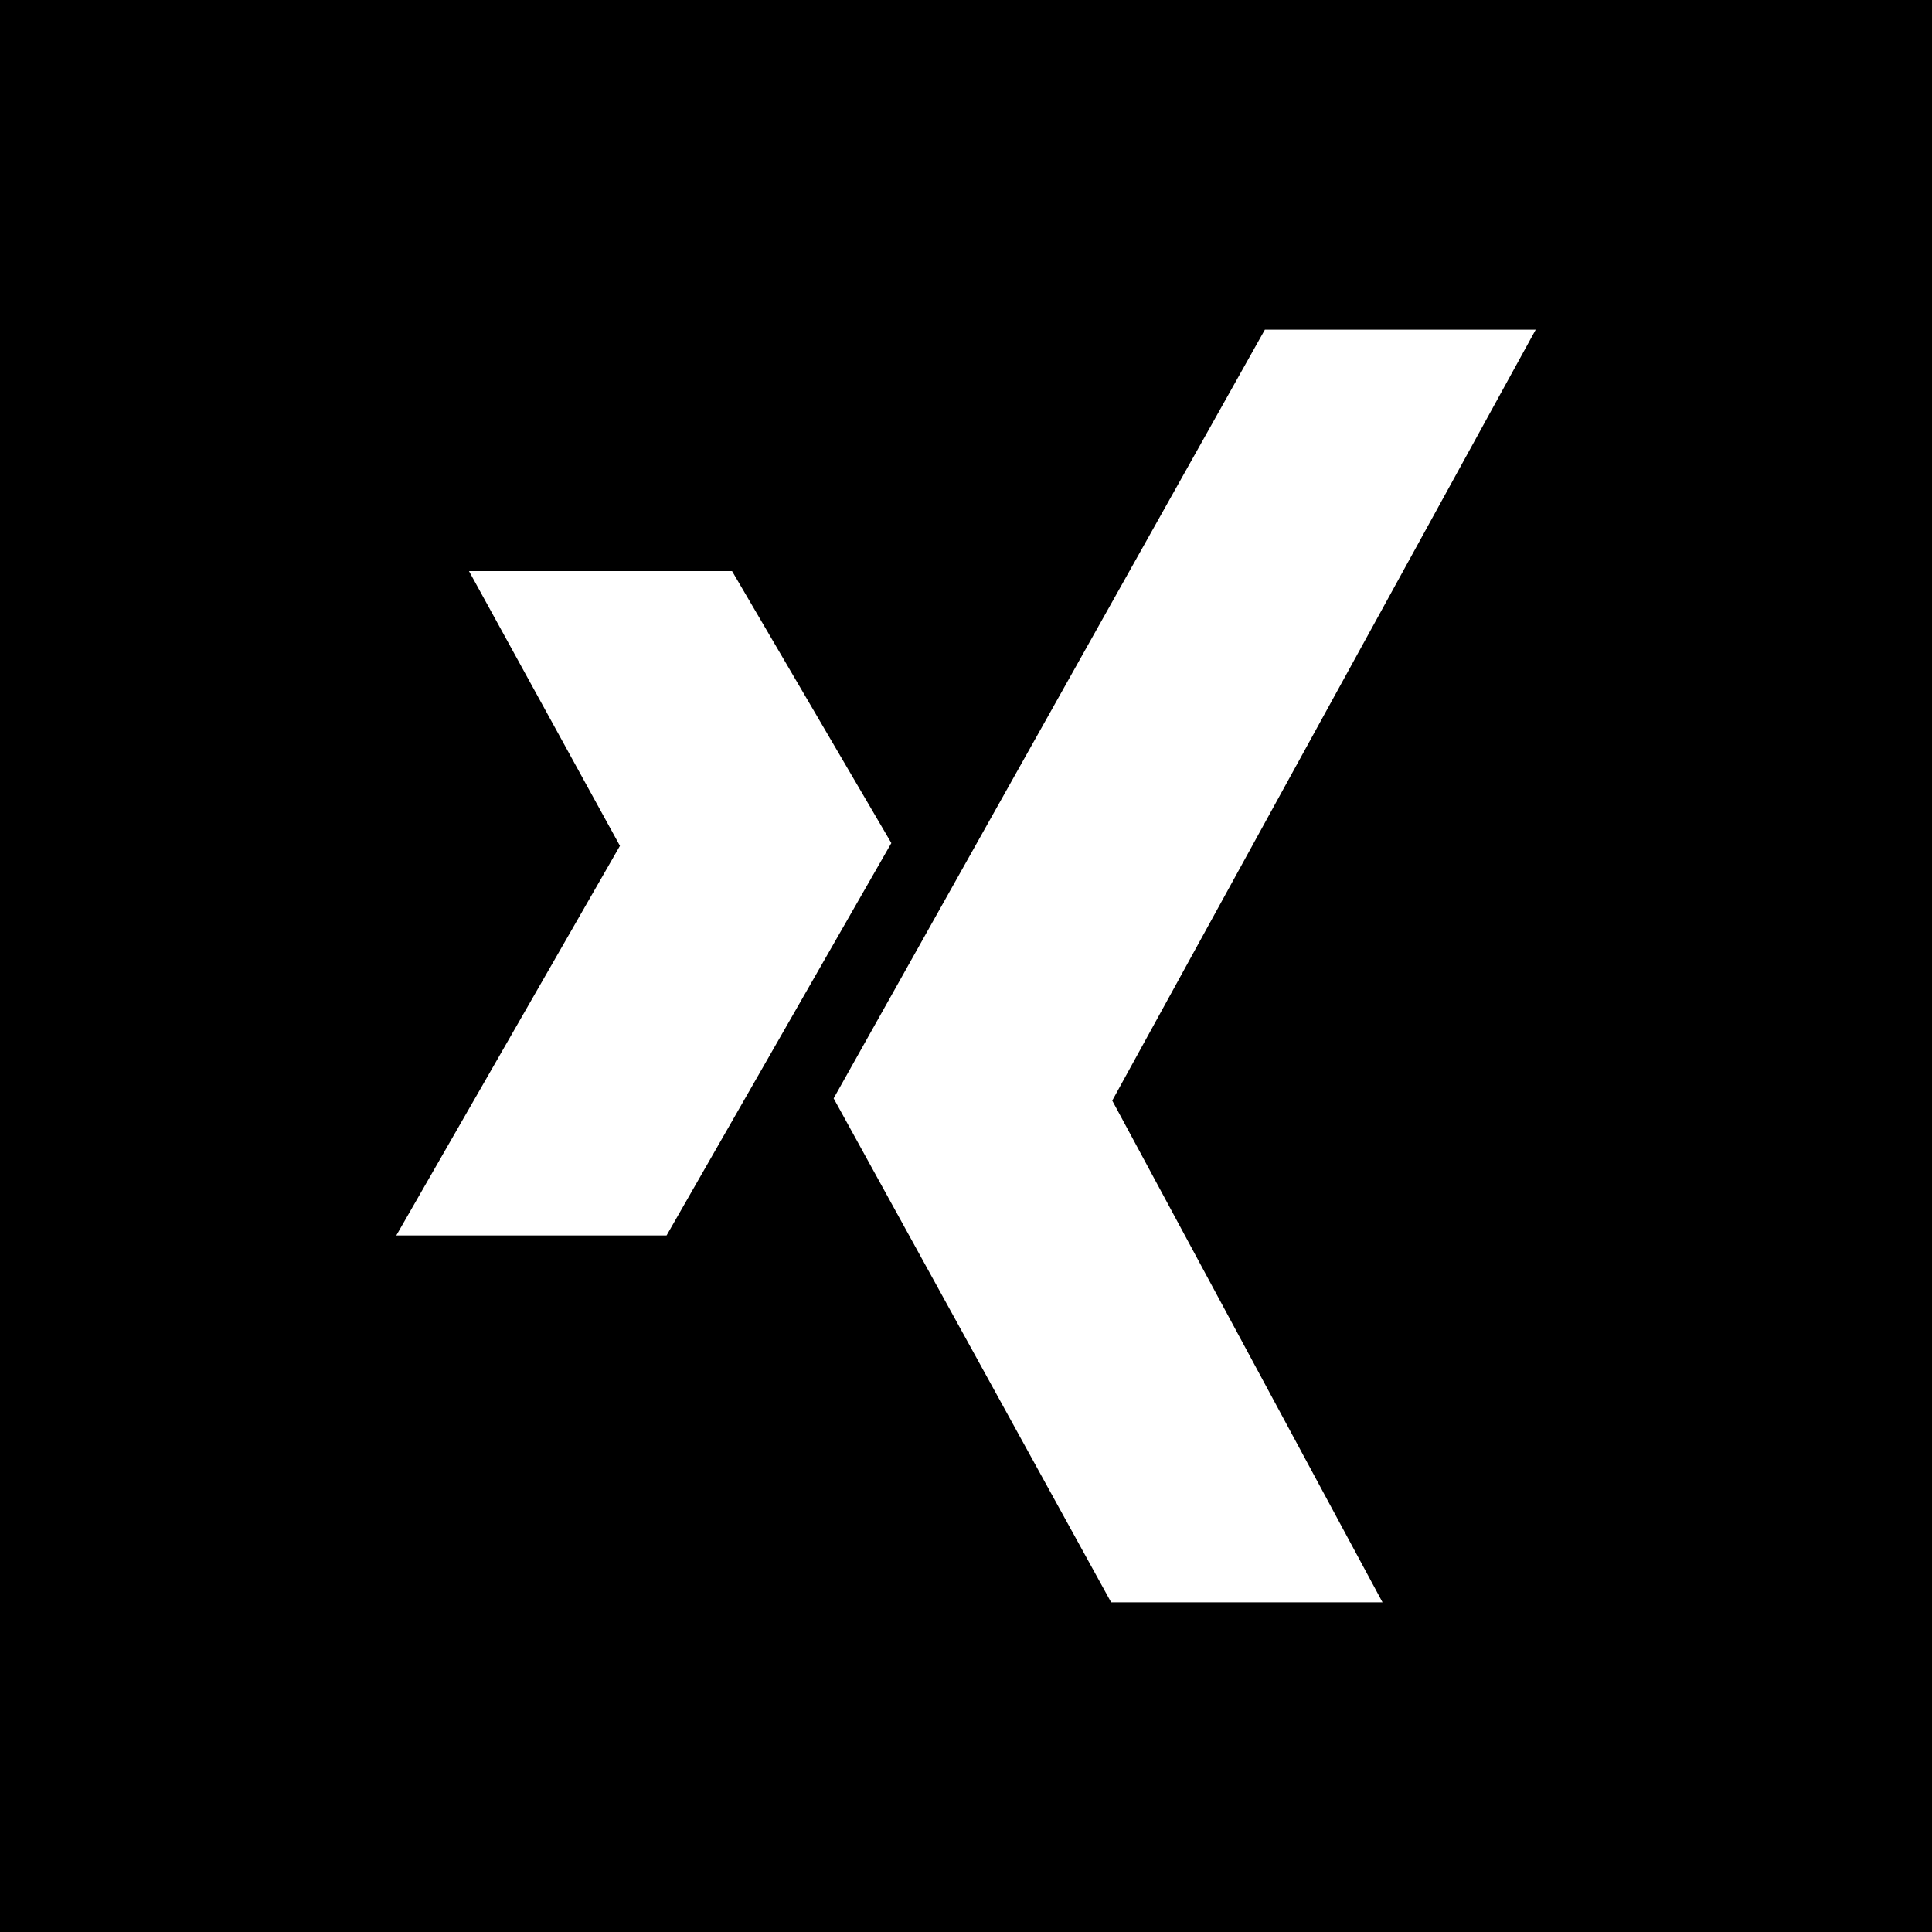 <?xml version="1.0" encoding="UTF-8"?>
<svg xmlns="http://www.w3.org/2000/svg" version="1.1" xmlns:xlink="http://www.w3.org/1999/xlink" viewBox="0 0 34.81 34.81">
  <!-- Generator: Adobe Illustrator 29.8.2, SVG Export Plug-In . SVG Version: 2.1.1 Build 3)  -->
  <defs>
    <style>
      .st0, .st1 {
        fill: #fff;
      }

      .st2 {
        fill: none;
      }

      .st3 {
        clip-path: url(#clippath-1);
      }

      .st4 {
        fill: #f8fcfd;
      }

      .st5 {
        clip-path: url(#clippath-3);
      }

      .st6 {
        display: none;
      }

      .st7 {
        clip-path: url(#clippath);
      }

      .st1 {
        clip-path: url(#clippath-2);
      }
    </style>
    <clipPath id="clippath">
      <rect class="st2" x="4.11" y="4.11" width="26.59" height="26.59" rx="5.86" ry="5.86"/>
    </clipPath>
    <clipPath id="clippath-1">
      <rect class="st7" x="4.11" y="4.11" width="26.59" height="26.59" rx="5.86" ry="5.86"/>
    </clipPath>
    <clipPath id="clippath-2">
      <circle class="st2" cx="17.41" cy="17.41" r="11.34"/>
    </clipPath>
    <clipPath id="clippath-3">
      <circle class="st1" cx="17.41" cy="17.41" r="11.34"/>
    </clipPath>
  </defs>
  <g id="Ebene_2">
    <rect width="34.81" height="34.81"/>
  </g>
  <g id="xing">
    <g>
      <polygon class="st0" points="7.14 22.26 12.01 22.26 16.06 15.19 13.19 10.29 8.45 10.29 11.17 15.24 7.14 22.26"/>
      <polygon class="st0" points="24.91 28.87 20.02 28.87 15.02 19.79 22.79 5.94 27.67 5.94 20.04 19.83 24.91 28.87"/>
    </g>
  </g>
  <g id="instagram" class="st6">
    <g>
      <g>
        <rect x="4.11" y="4.11" width="26.59" height="26.59" rx="5.86" ry="5.86"/>
        <g class="st3">
          <path d="M4.11,30.7h26.59V4.11H4.11v26.59Z"/>
        </g>
      </g>
      <g>
        <g>
          <circle cx="22.7" cy="12.22" r="1.13" transform="translate(8.9 34) rotate(-85.93)"/>
          <circle class="st0" cx="22.7" cy="12.22" r="1.13" transform="translate(8.9 34) rotate(-85.93)"/>
        </g>
        <g>
          <path d="M21.88,7.67c-2.76-.08-6.19-.08-8.95,0-2.92.11-5.16,2.34-5.27,5.27-.08,2.76-.08,6.19,0,8.95.11,2.92,2.34,5.16,5.27,5.27,2.76.08,6.19.08,8.95,0,2.92-.11,5.16-2.34,5.27-5.27.08-2.76.08-6.19,0-8.95-.11-2.92-2.34-5.16-5.27-5.27ZM25.47,21.7c-.06,2.12-1.65,3.71-3.77,3.77-2.72.07-5.88.07-8.6,0-2.12-.06-3.71-1.65-3.77-3.77-.07-2.72-.07-5.88,0-8.6.06-2.12,1.65-3.71,3.77-3.77,2.72-.07,5.88-.07,8.6,0,2.12.06,3.71,1.65,3.77,3.77.07,2.72.07,5.88,0,8.6Z"/>
          <path class="st4" d="M21.88,7.67c-2.76-.08-6.19-.08-8.95,0-2.92.11-5.16,2.34-5.27,5.27-.08,2.76-.08,6.19,0,8.95.11,2.92,2.34,5.16,5.27,5.27,2.76.08,6.19.08,8.95,0,2.92-.11,5.16-2.34,5.27-5.27.08-2.76.08-6.19,0-8.95-.11-2.92-2.34-5.16-5.27-5.27ZM25.47,21.7c-.06,2.12-1.65,3.71-3.77,3.77-2.72.07-5.88.07-8.6,0-2.12-.06-3.71-1.65-3.77-3.77-.07-2.72-.07-5.88,0-8.6.06-2.12,1.65-3.71,3.77-3.77,2.72-.07,5.88-.07,8.6,0,2.12.06,3.71,1.65,3.77,3.77.07,2.72.07,5.88,0,8.6Z"/>
        </g>
        <g>
          <path d="M17.41,12.39c-2.77,0-5.01,2.25-5.01,5.01s2.25,5.01,5.01,5.01,5.01-2.25,5.01-5.01-2.25-5.01-5.01-5.01ZM17.41,20.73c-1.84,0-3.32-1.49-3.32-3.32s1.49-3.32,3.32-3.32,3.32,1.49,3.32,3.32-1.49,3.32-3.32,3.32Z"/>
          <path class="st0" d="M17.41,12.39c-2.77,0-5.01,2.25-5.01,5.01s2.25,5.01,5.01,5.01,5.01-2.25,5.01-5.01-2.25-5.01-5.01-5.01ZM17.41,20.73c-1.84,0-3.32-1.49-3.32-3.32s1.49-3.32,3.32-3.32,3.32,1.49,3.32,3.32-1.49,3.32-3.32,3.32Z"/>
        </g>
      </g>
    </g>
  </g>
  <g id="facebook" class="st6">
    <g>
      <circle class="st0" cx="17.41" cy="17.41" r="11.34"/>
      <g class="st5">
        <path class="st0" d="M6.06,28.75h22.69V6.06H6.06v22.69Z"/>
        <path d="M22.46,13.48c-.03-1.06.04-1.64,0-2.7-3.91-.77-6.7,0-6.77,4.33v2.31h-2.9v3.27h2.9v8.17h3.5v-8.17h2.64l.48-3.27h-3.12v-1.15c-.06-2.5.42-2.98,3.27-2.78Z"/>
      </g>
    </g>
  </g>
</svg>